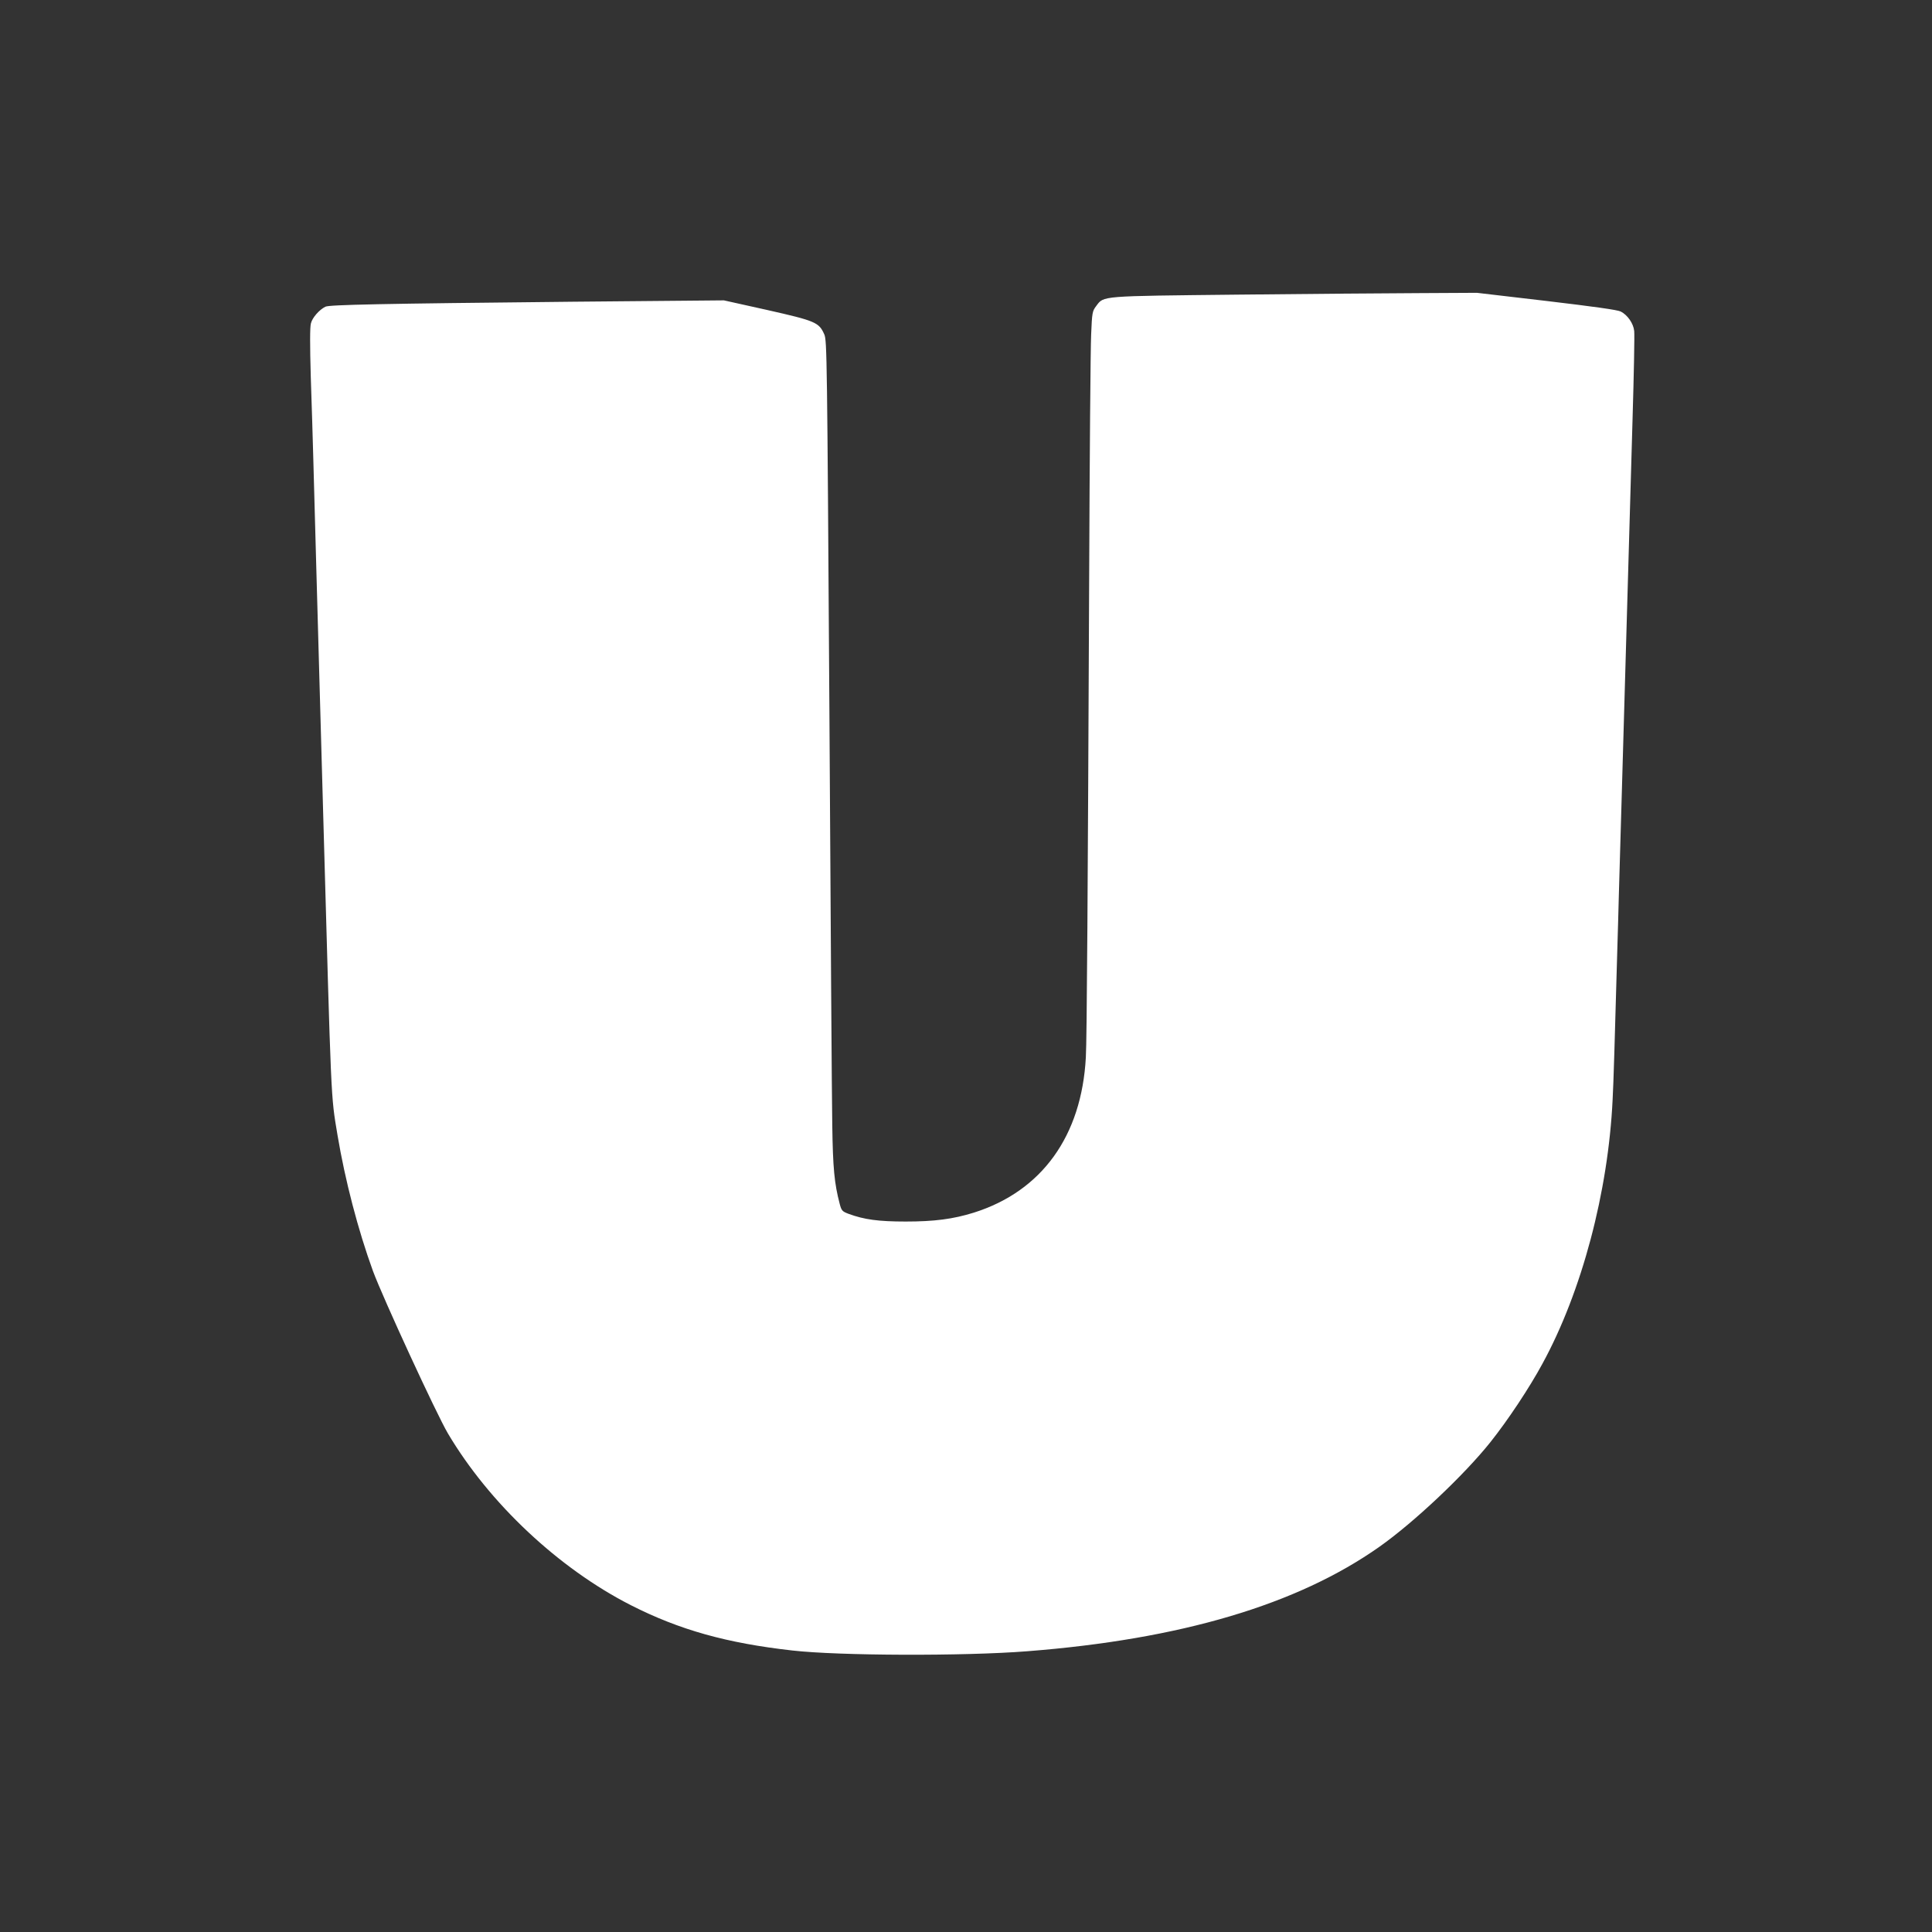 <?xml version="1.0" standalone="no"?>
<!DOCTYPE svg PUBLIC "-//W3C//DTD SVG 20010904//EN"
 "http://www.w3.org/TR/2001/REC-SVG-20010904/DTD/svg10.dtd">
<svg version="1.0" xmlns="http://www.w3.org/2000/svg"
 width="1280pt" height="1280pt" viewBox="0 0 1280 1280"
 preserveAspectRatio="xMidYMid meet">
<rect x="0" y="0" width="1280" height="1280" fill="#333333" stroke="none"/>
<g transform="translate(0,1280) scale(0.1,-0.1)"
fill="#ffffff" stroke="none">
<path d="M8200 10848 c-915 -10 -886 -7 -937 -75 -26 -34 -28 -43 -34 -192 -4
-86 -10 -811 -13 -1611 -9 -2059 -15 -3059 -22 -3175 -28 -522 -292 -887 -742
-1029 -138 -43 -262 -59 -452 -59 -180 0 -275 13 -378 51 -42 16 -47 21 -59
67 -35 134 -45 235 -49 520 -3 160 -11 1394 -19 2744 -15 2354 -16 2456 -34
2496 -35 79 -58 89 -377 161 l-288 64 -1001 -9 c-1283 -13 -1613 -20 -1639
-33 -41 -20 -87 -73 -96 -110 -7 -24 -7 -143 -1 -355 6 -175 13 -408 16 -518
6 -219 33 -1206 65 -2335 56 -1993 51 -1899 96 -2170 50 -299 136 -629 235
-901 65 -176 420 -946 496 -1075 275 -464 734 -895 1213 -1139 321 -163 633
-251 1070 -300 306 -35 1136 -38 1555 -5 1016 79 1790 308 2335 693 228 161
560 474 734 692 117 147 259 361 345 520 261 478 436 1139 465 1750 6 107 14
384 31 990 3 105 8 264 10 355 3 91 12 401 20 690 22 764 53 1845 71 2470 9
300 14 564 11 587 -5 50 -44 106 -89 129 -21 11 -180 33 -492 70 l-461 54
-380 -2 c-209 -1 -751 -5 -1205 -10z"/>
</g>
</svg>
